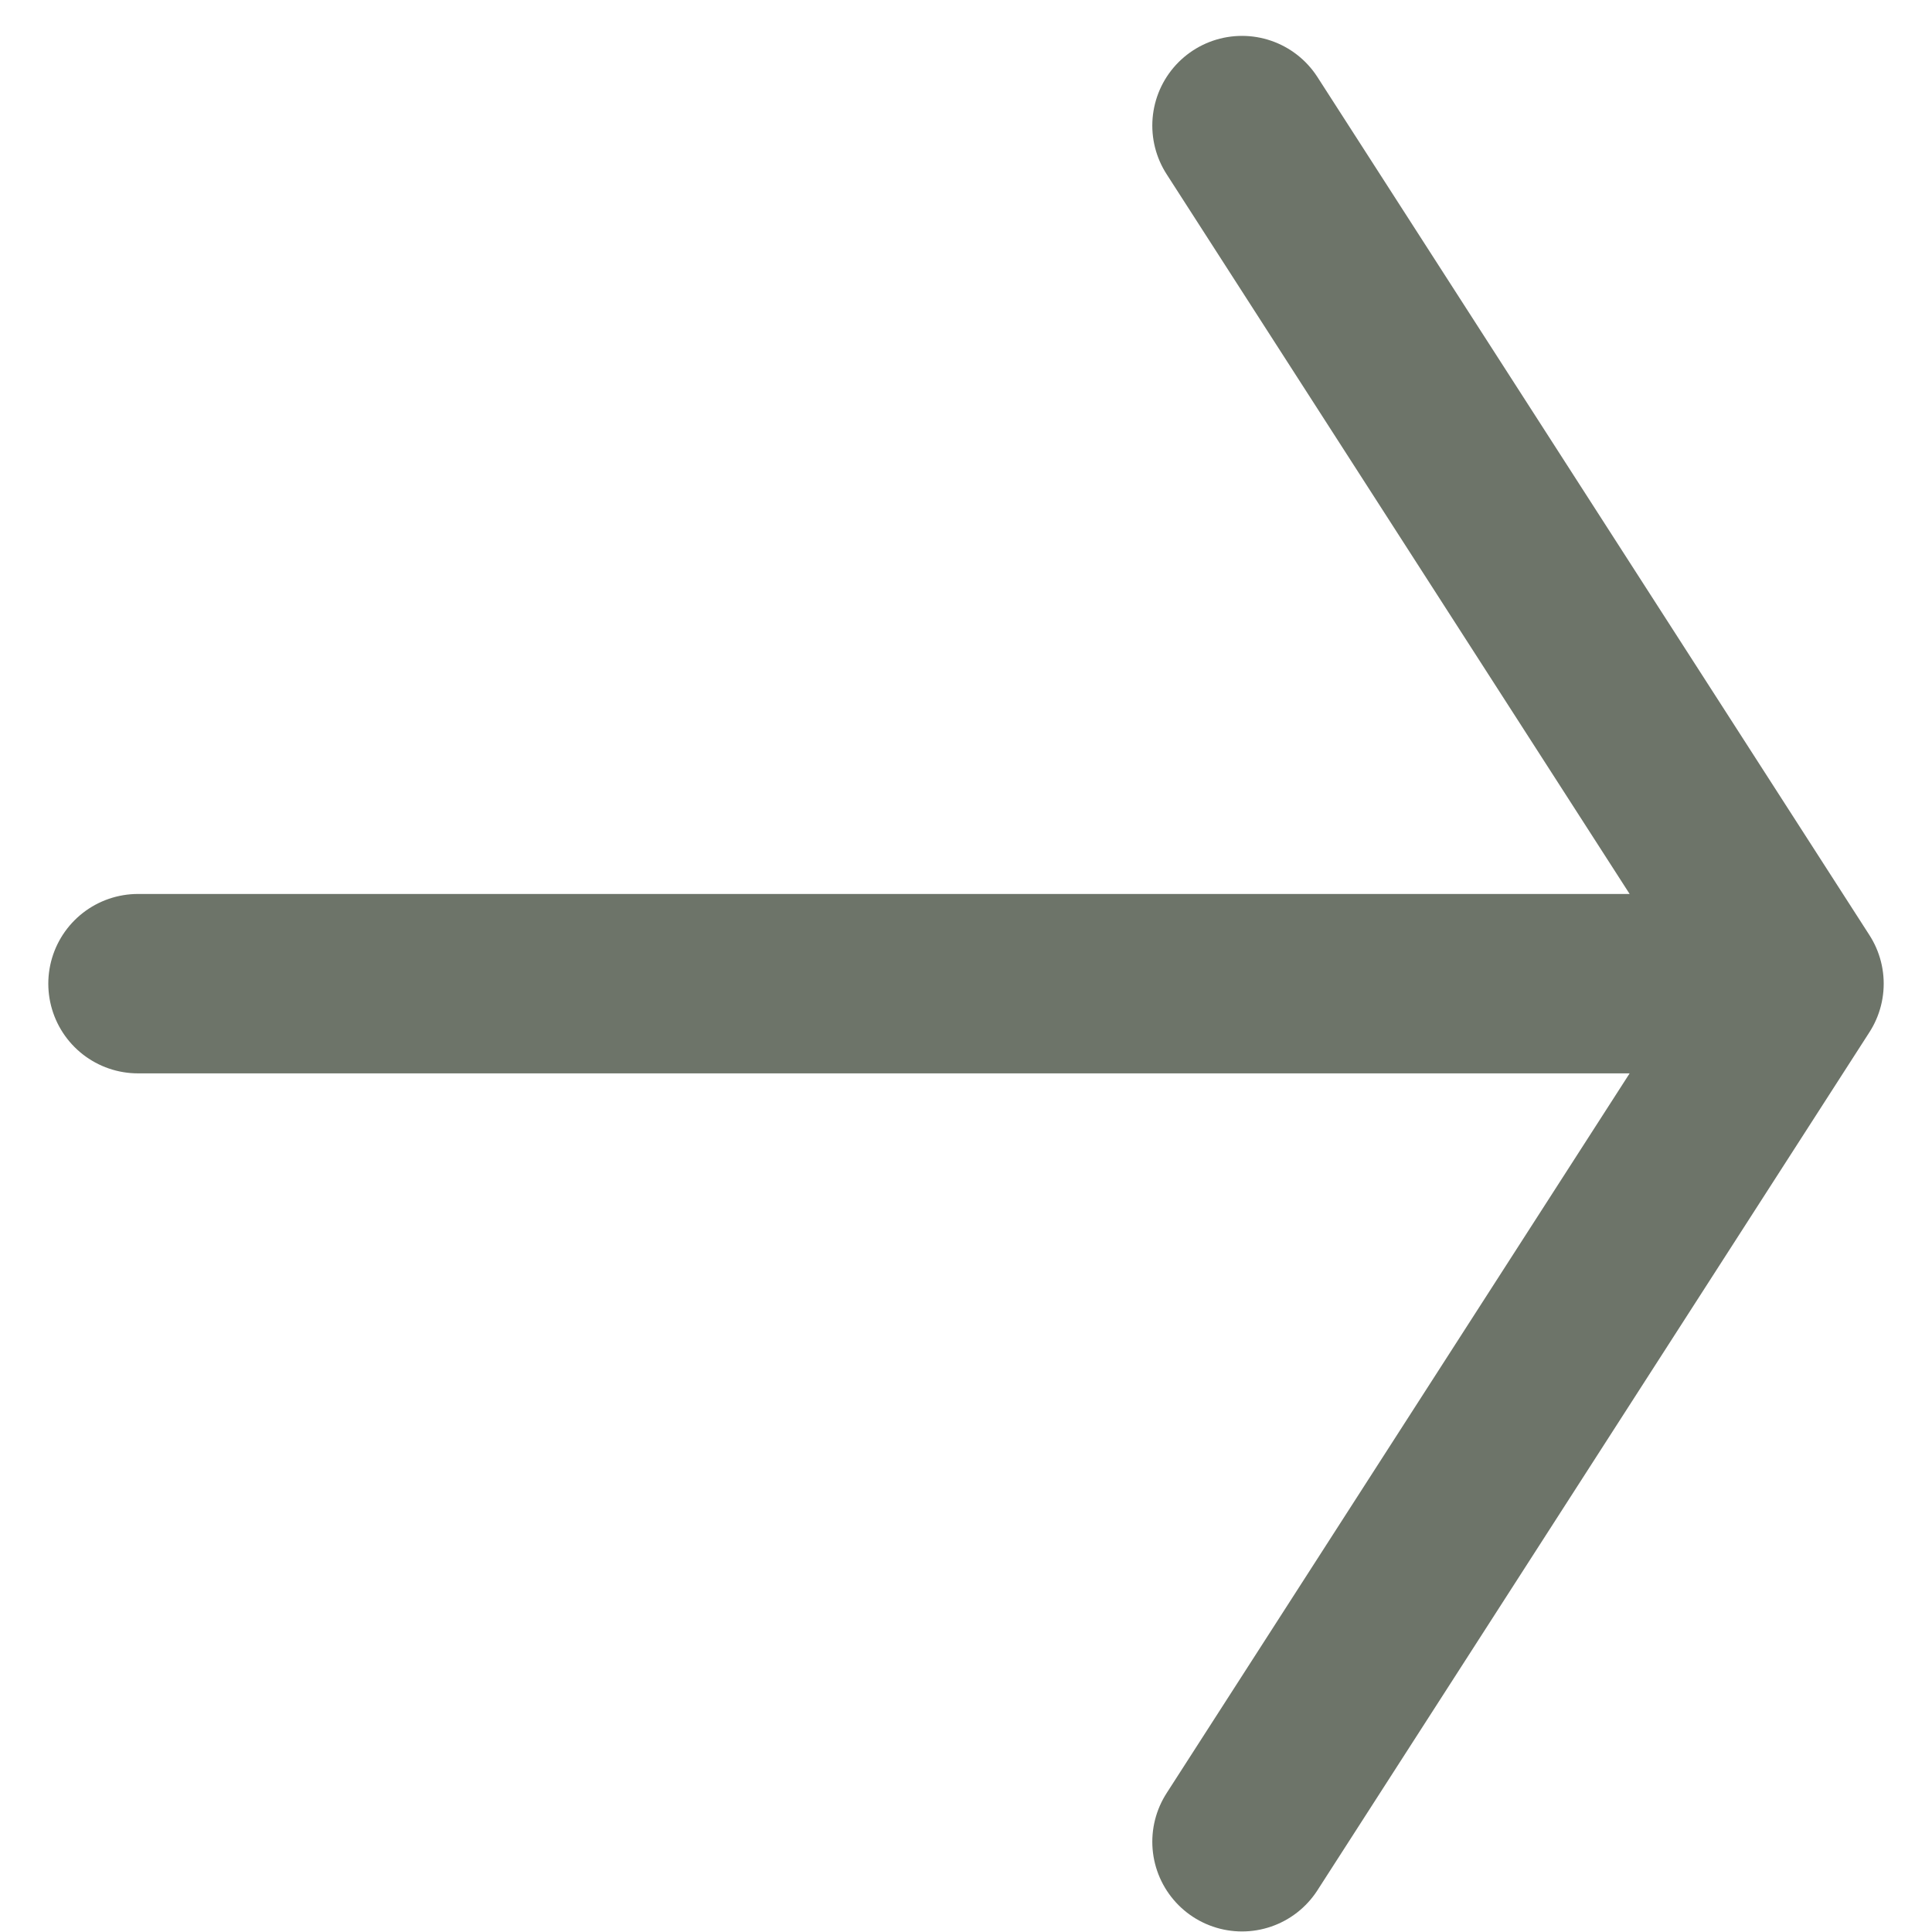 <?xml version="1.0" encoding="UTF-8"?> <svg xmlns="http://www.w3.org/2000/svg" width="14" height="14" viewBox="0 0 14 14" fill="none"><path d="M9 0.91L13 7.128L9 0.91ZM13 7.128L9 13.346L13 7.128ZM13 7.128H1H13Z" fill="#6D736A"></path><path d="M9 0.91L13 7.128M13 7.128L9 13.346M13 7.128H1" stroke="#6D7469" stroke-width="1.3" stroke-miterlimit="10" stroke-linecap="round" stroke-linejoin="round"></path></svg> 
